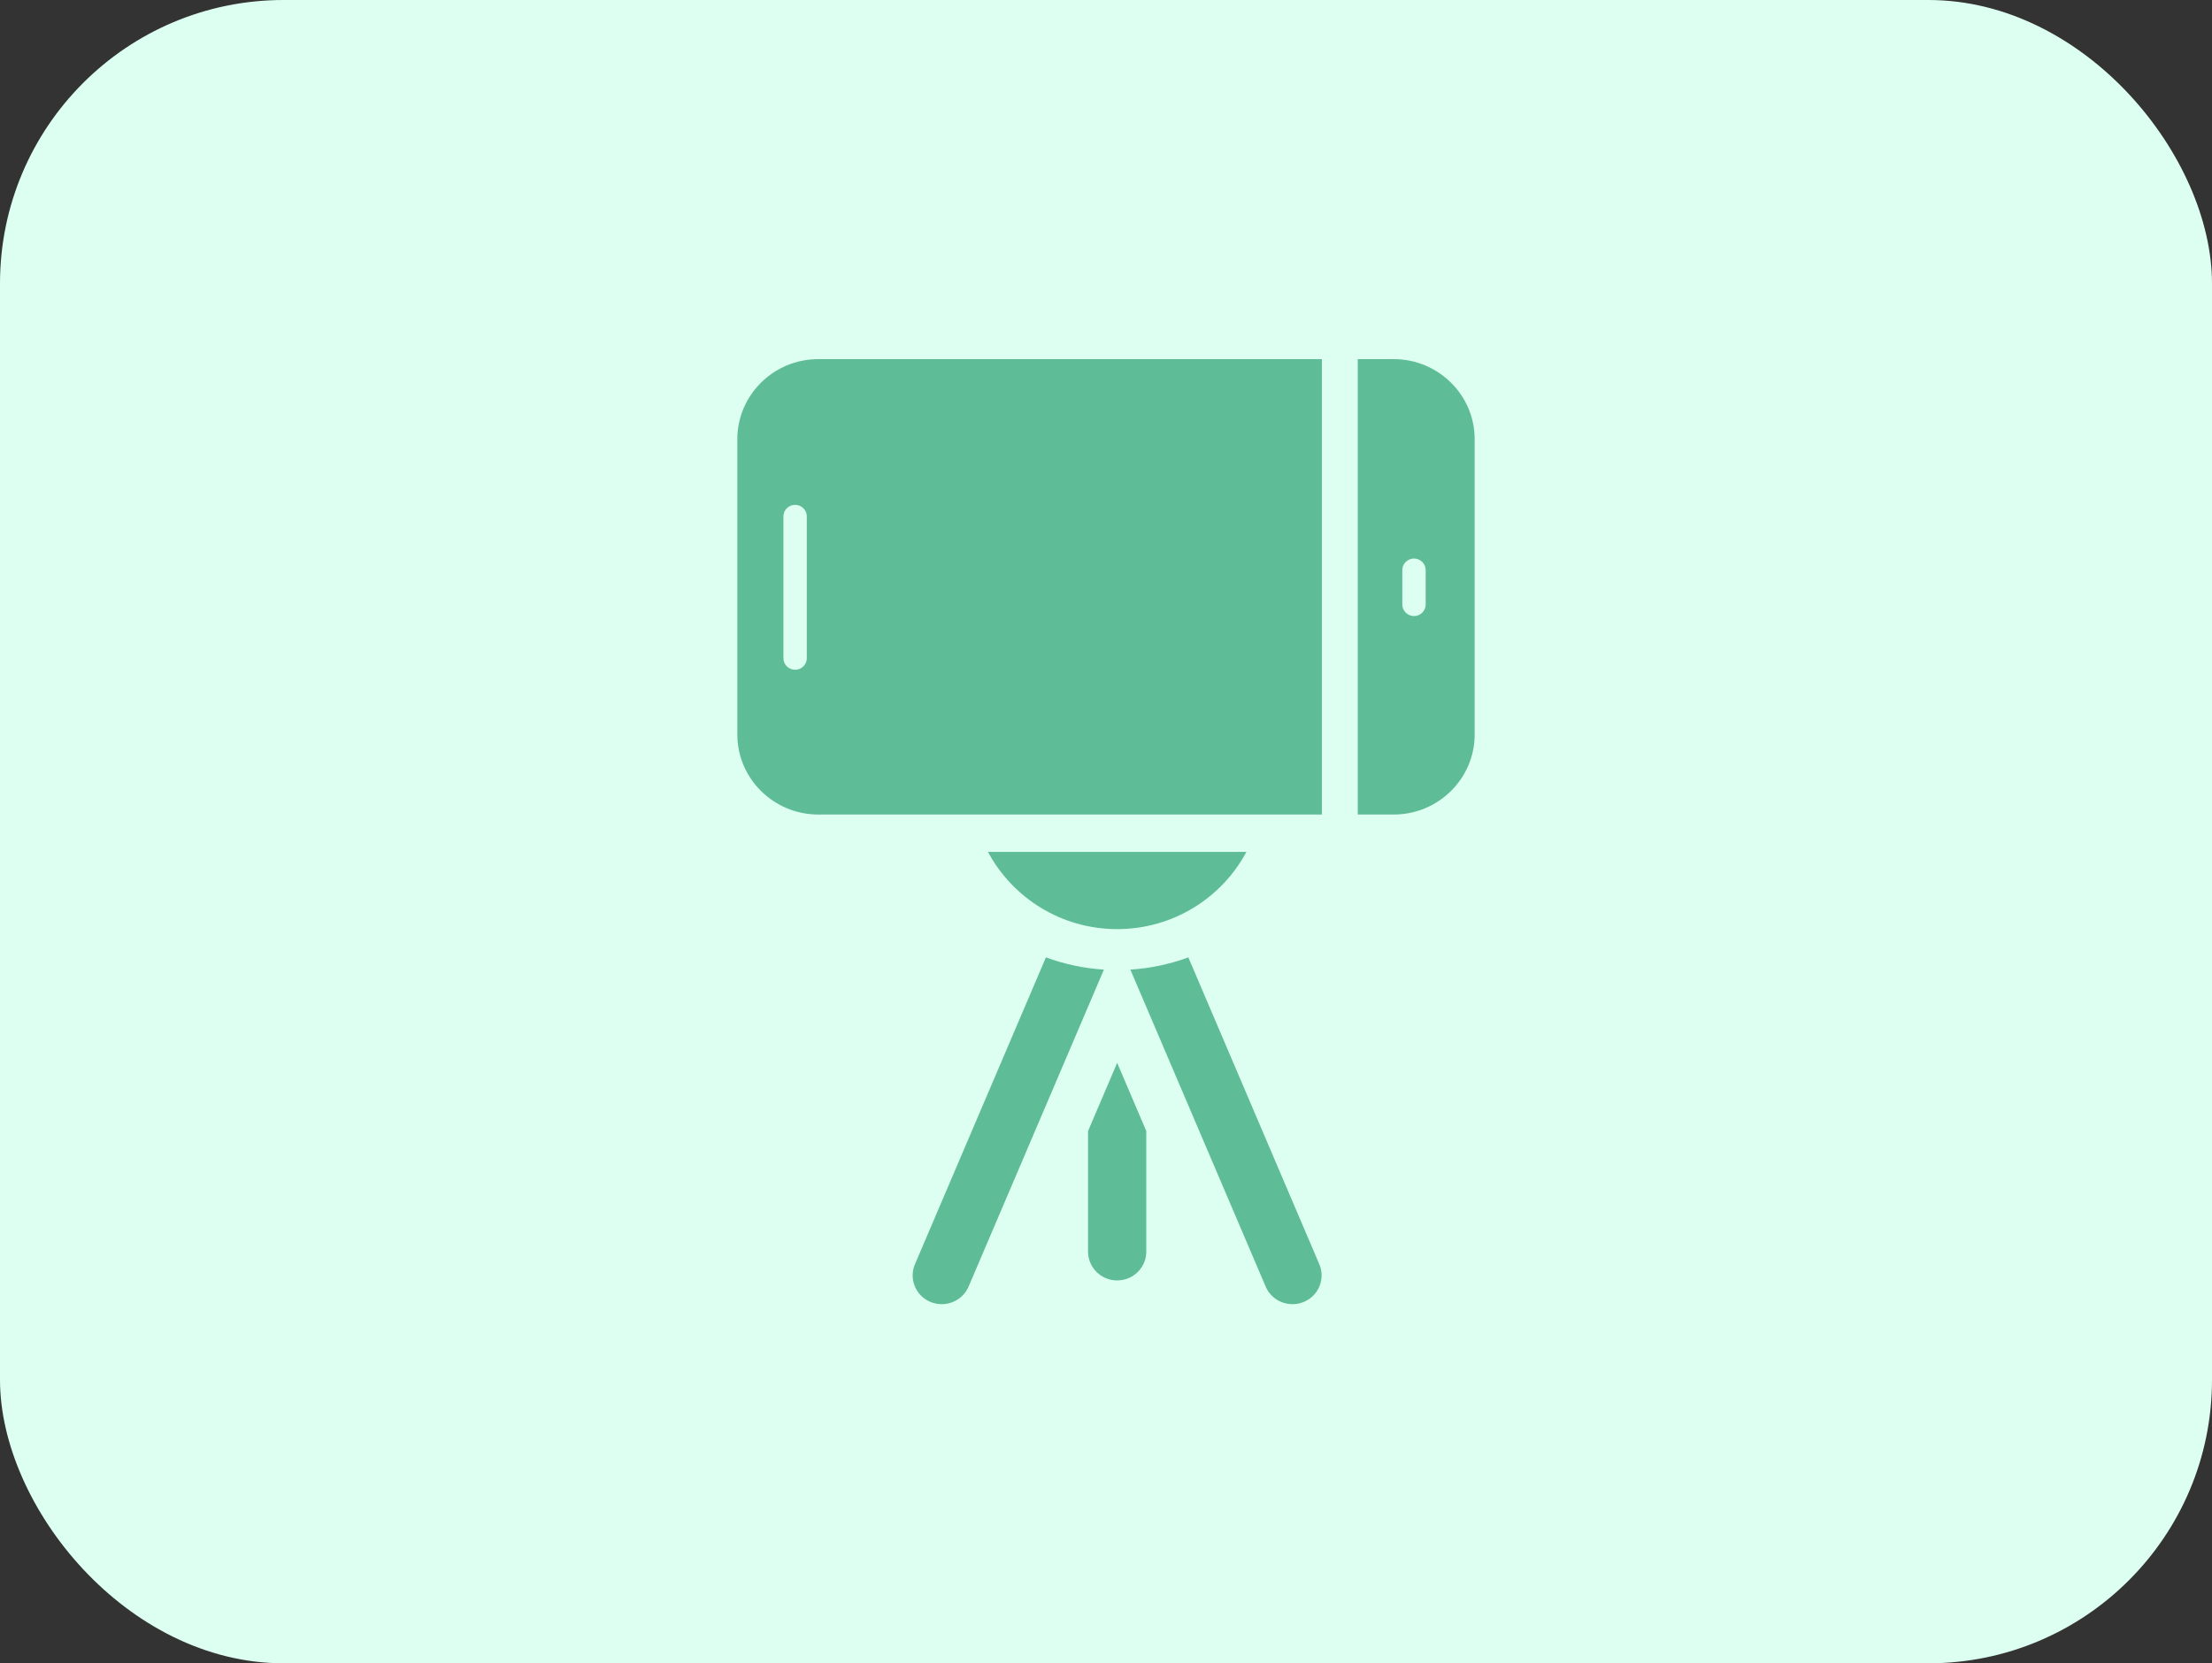 <svg xmlns="http://www.w3.org/2000/svg" width="234" height="176" viewBox="0 0 234 176" fill="none"><rect x="0" y="0" width="234" height="176" fill="#333333" stroke="none"/><rect width="234" height="176" rx="30" fill="#DCFFF1"></rect><path d="M115.102 119.679V132.442C115.102 134.123 116.48 135.486 118.181 135.486C119.881 135.486 121.26 134.123 121.26 132.442V119.679L118.181 112.464L115.102 119.679Z" fill="#5EBC97"></path><path d="M110.645 101.304L96.79 133.773C96.129 135.322 96.863 137.107 98.43 137.76C99.997 138.413 101.803 137.687 102.464 136.139L116.777 102.598C114.634 102.462 112.575 102.016 110.645 101.304Z" fill="#5EBC97"></path><path d="M119.578 102.598L133.891 136.139C134.388 137.301 135.529 138 136.73 138C137.129 138 137.534 137.923 137.925 137.76C139.492 137.107 140.226 135.322 139.565 133.773L125.71 101.304C123.78 102.016 121.721 102.462 119.578 102.598Z" fill="#5EBC97"></path><path d="M104.516 90.145C107.106 94.996 112.259 98.312 118.183 98.312C124.108 98.312 129.261 94.996 131.851 90.145H104.516Z" fill="#5EBC97"></path><path d="M86.57 38C81.844 38 78 41.8 78 46.471V77.717C78 82.388 81.844 86.188 86.57 86.188H139.837V38H86.57Z" fill="#5EBC97"></path><path d="M147.43 38H143.633V86.188H147.43C152.156 86.188 156 82.388 156 77.717V46.471C156 41.8 152.156 38 147.43 38Z" fill="#5EBC97"></path><path d="M82.875 69.635L82.875 54.627C82.879 54.306 83.011 53.999 83.242 53.773C83.474 53.547 83.786 53.42 84.112 53.42C84.438 53.42 84.75 53.547 84.982 53.773C85.213 53.999 85.345 54.306 85.349 54.627L85.349 69.635C85.351 69.797 85.32 69.957 85.259 70.107C85.198 70.256 85.107 70.392 84.992 70.507C84.877 70.622 84.74 70.713 84.589 70.775C84.438 70.838 84.276 70.87 84.112 70.87C83.948 70.87 83.787 70.838 83.635 70.775C83.484 70.713 83.347 70.622 83.233 70.507C83.117 70.392 83.027 70.256 82.965 70.107C82.904 69.957 82.873 69.797 82.875 69.635ZM150.819 60.309L150.819 63.953C150.821 64.115 150.79 64.275 150.729 64.424C150.667 64.574 150.576 64.71 150.461 64.825C150.346 64.94 150.209 65.031 150.058 65.093C149.907 65.156 149.745 65.188 149.582 65.188C149.418 65.188 149.256 65.156 149.105 65.093C148.954 65.031 148.817 64.94 148.702 64.825C148.587 64.71 148.496 64.574 148.435 64.424C148.374 64.275 148.343 64.115 148.345 63.953L148.345 60.309C148.348 59.988 148.48 59.681 148.712 59.455C148.943 59.229 149.256 59.102 149.582 59.102C149.907 59.102 150.22 59.229 150.452 59.455C150.683 59.681 150.815 59.988 150.819 60.309Z" fill="#DCFFF1"></path></svg>
